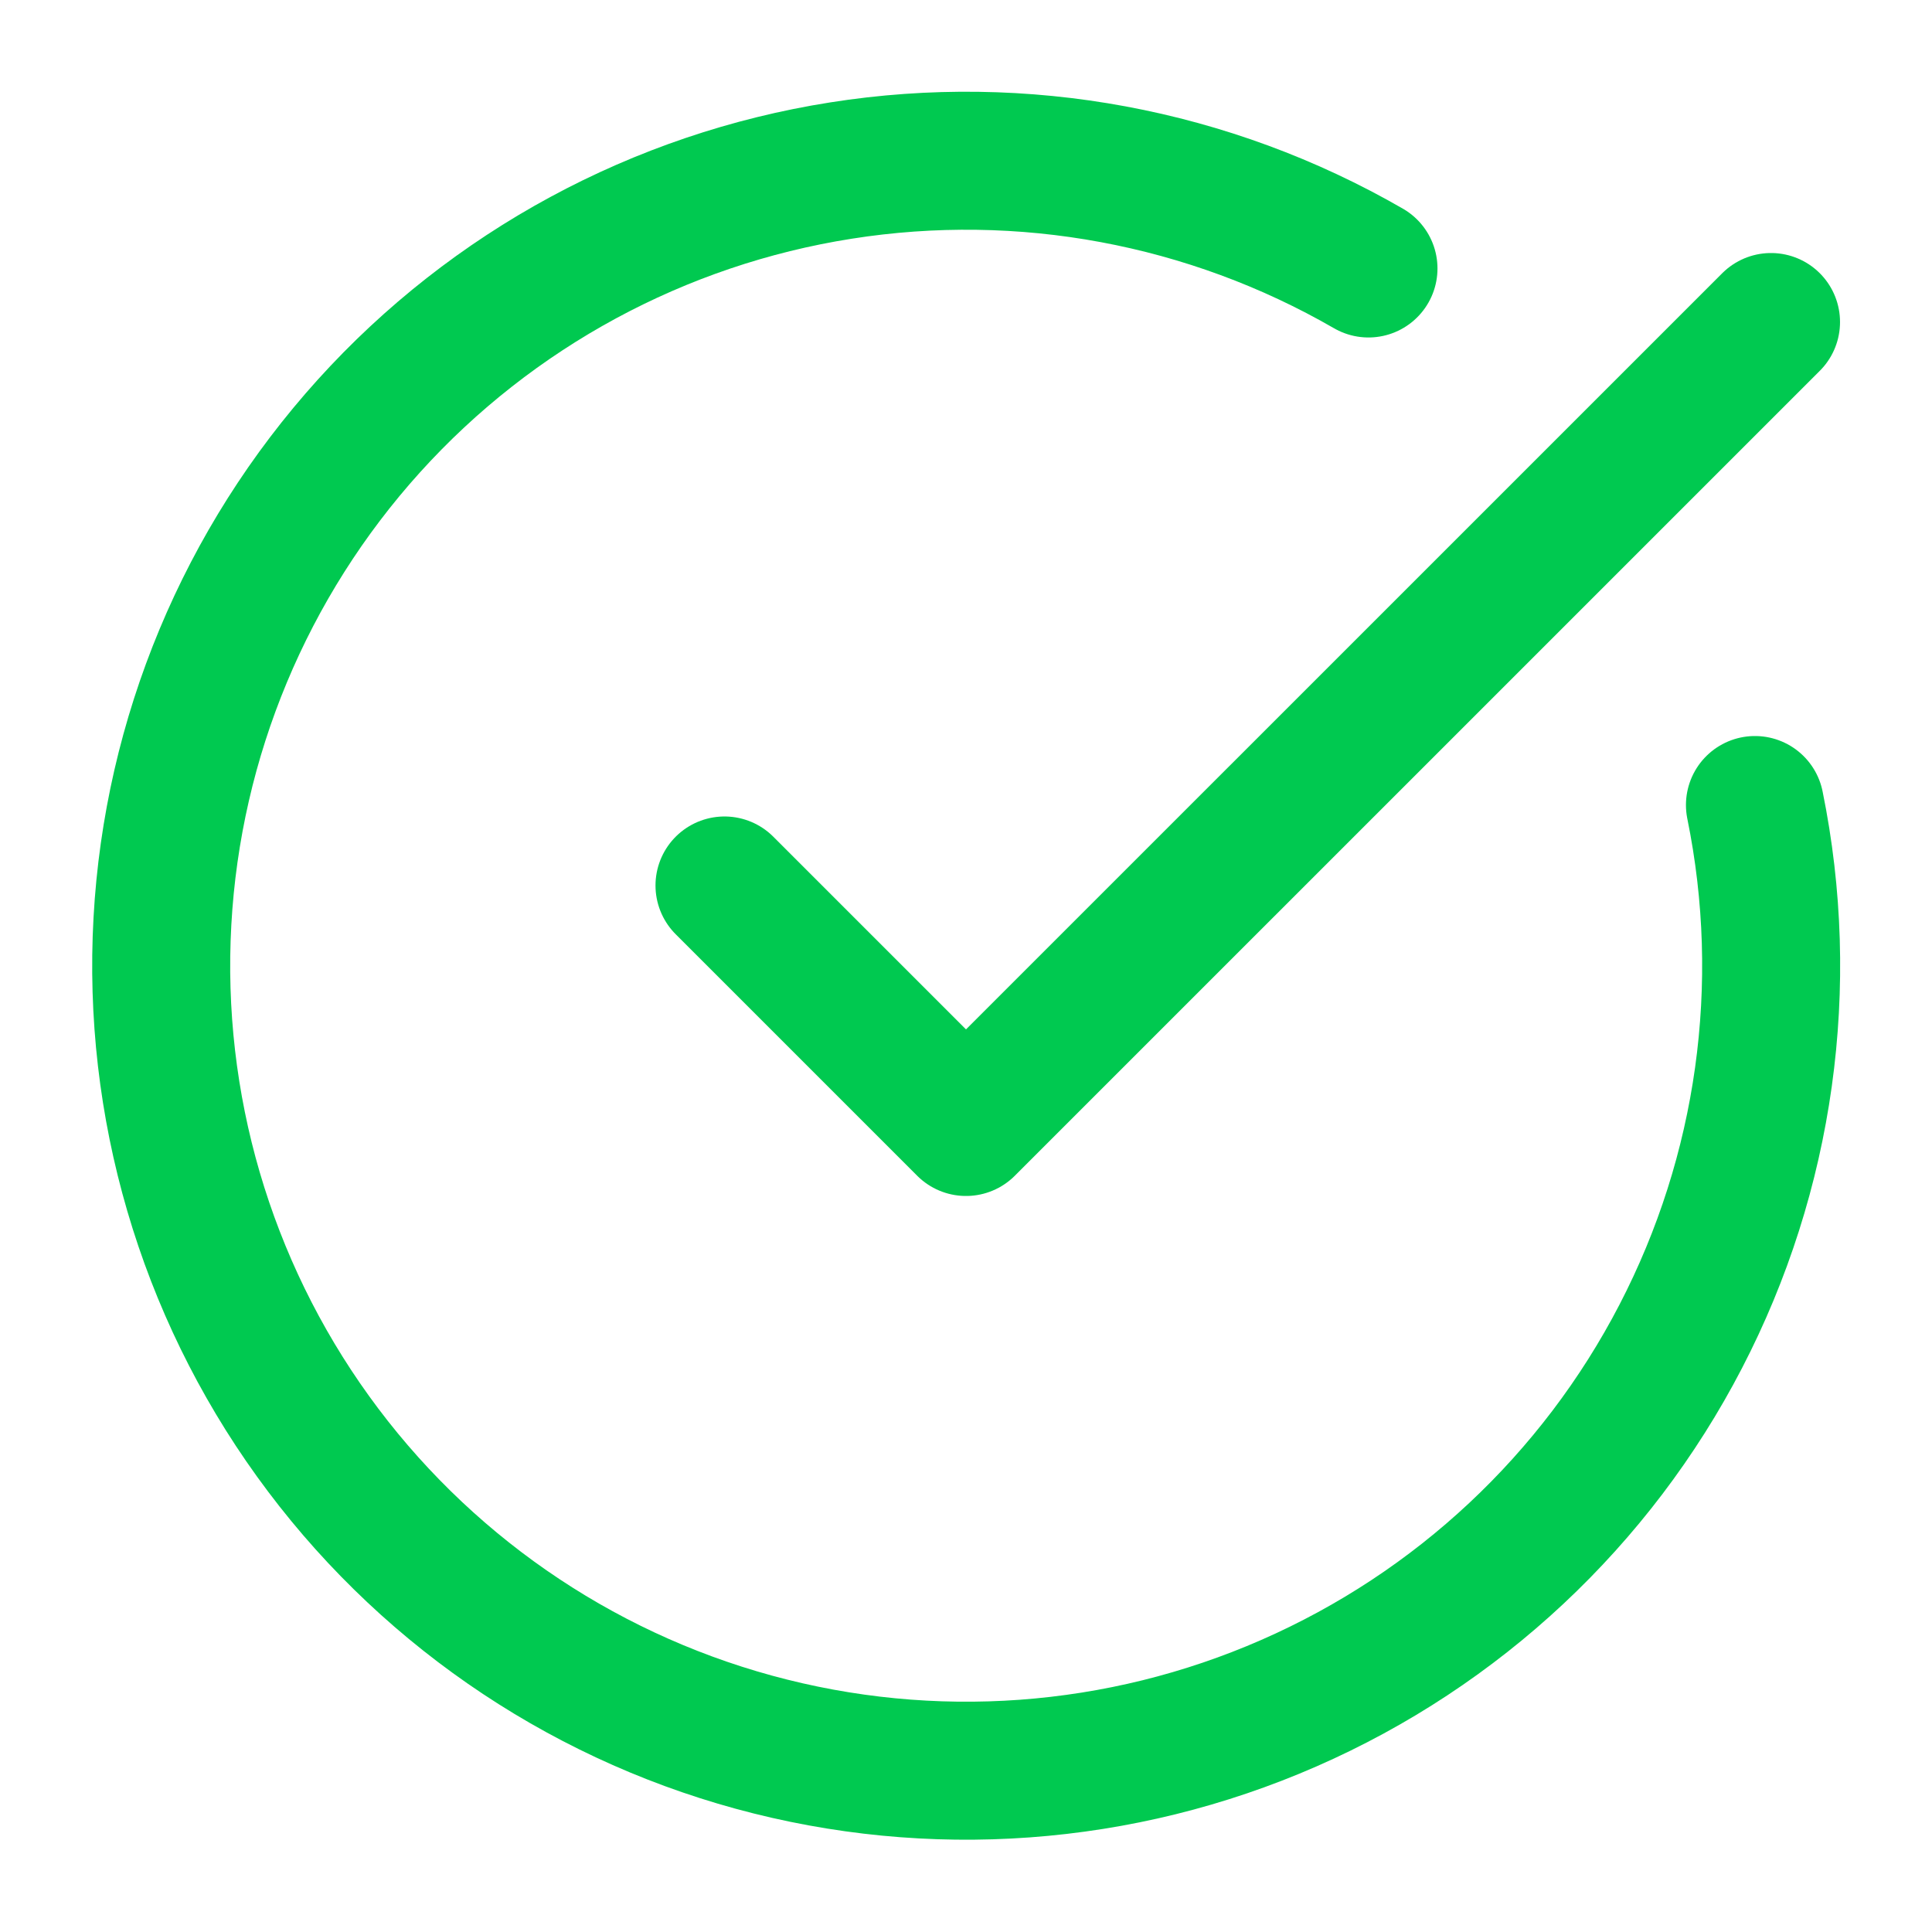 <svg width="28" height="28" viewBox="0 0 28 28" fill="none" xmlns="http://www.w3.org/2000/svg">
<path d="M25.434 11.667C25.967 14.281 25.587 17 24.358 19.369C23.13 21.738 21.126 23.613 18.681 24.683C16.236 25.754 13.499 25.953 10.925 25.249C8.351 24.545 6.096 22.98 4.536 20.815C2.976 18.65 2.206 16.015 2.354 13.351C2.501 10.686 3.558 8.153 5.347 6.173C7.137 4.193 9.551 2.887 12.187 2.472C14.823 2.056 17.522 2.557 19.833 3.891" stroke="#00C950" stroke-width="2" stroke-linecap="round" stroke-linejoin="round"/>
<path d="M10.5 12.833L14 16.333L25.667 4.667" stroke="#00C950" stroke-width="2" stroke-linecap="round" stroke-linejoin="round"/>
</svg>
